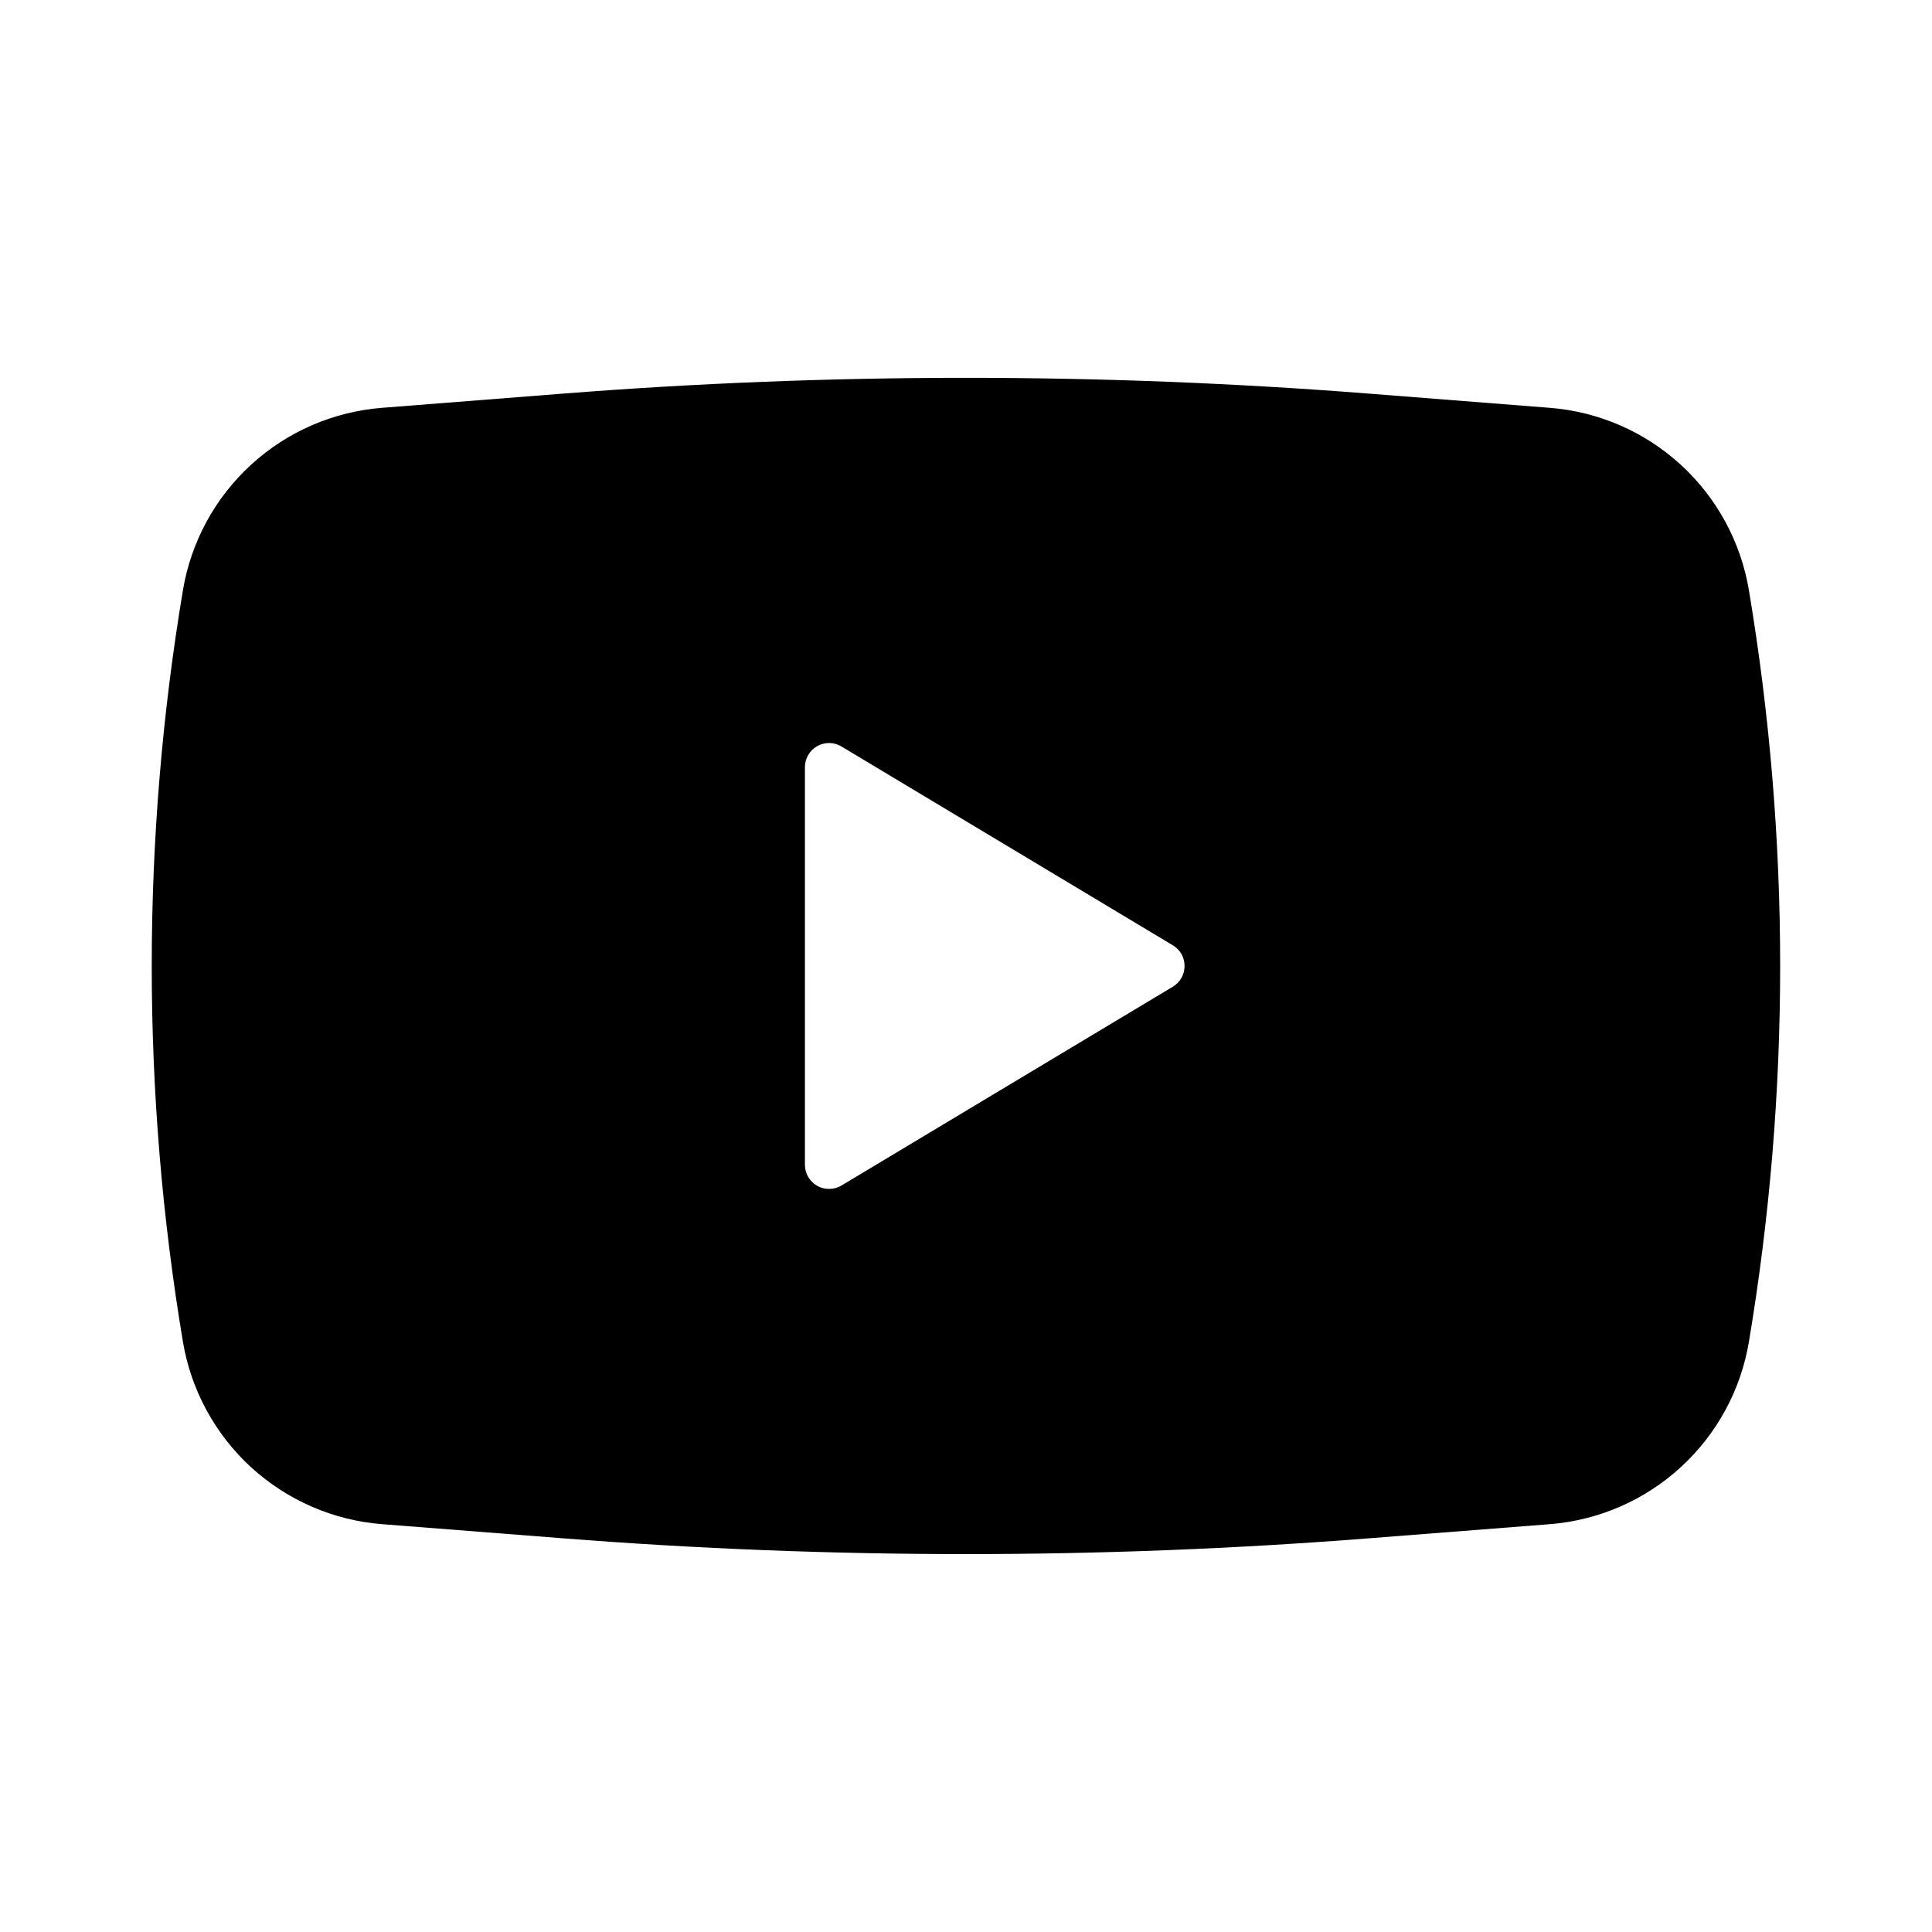 <svg width="24" height="24" viewBox="0 0 24 24" fill="none" xmlns="http://www.w3.org/2000/svg">
<path fill-rule="evenodd" clip-rule="evenodd" d="M6.988 4.89C10.324 4.628 13.675 4.628 17.01 4.89L19.25 5.066C19.857 5.113 20.43 5.362 20.879 5.773C21.328 6.184 21.626 6.734 21.726 7.334C22.243 10.424 22.243 13.577 21.726 16.666C21.626 17.266 21.328 17.815 20.879 18.226C20.431 18.637 19.858 18.886 19.251 18.934L17.011 19.109C13.675 19.371 10.324 19.371 6.988 19.109L4.748 18.934C4.141 18.887 3.568 18.637 3.119 18.227C2.671 17.816 2.372 17.266 2.272 16.666C1.756 13.577 1.756 10.423 2.272 7.334C2.372 6.734 2.67 6.184 3.119 5.773C3.567 5.362 4.141 5.113 4.747 5.066L6.988 4.89ZM9.999 14.47V9.53C9.999 9.477 10.013 9.425 10.04 9.379C10.067 9.333 10.105 9.295 10.151 9.269C10.197 9.243 10.25 9.23 10.303 9.23C10.356 9.231 10.408 9.246 10.453 9.273L14.57 11.743C14.614 11.77 14.651 11.807 14.677 11.852C14.702 11.897 14.715 11.948 14.715 12C14.715 12.052 14.702 12.102 14.677 12.147C14.651 12.193 14.614 12.23 14.57 12.257L10.453 14.727C10.408 14.754 10.356 14.769 10.303 14.769C10.25 14.77 10.197 14.757 10.151 14.73C10.105 14.704 10.067 14.666 10.04 14.621C10.013 14.575 9.999 14.523 9.999 14.47Z" fill="black"/>
</svg>
